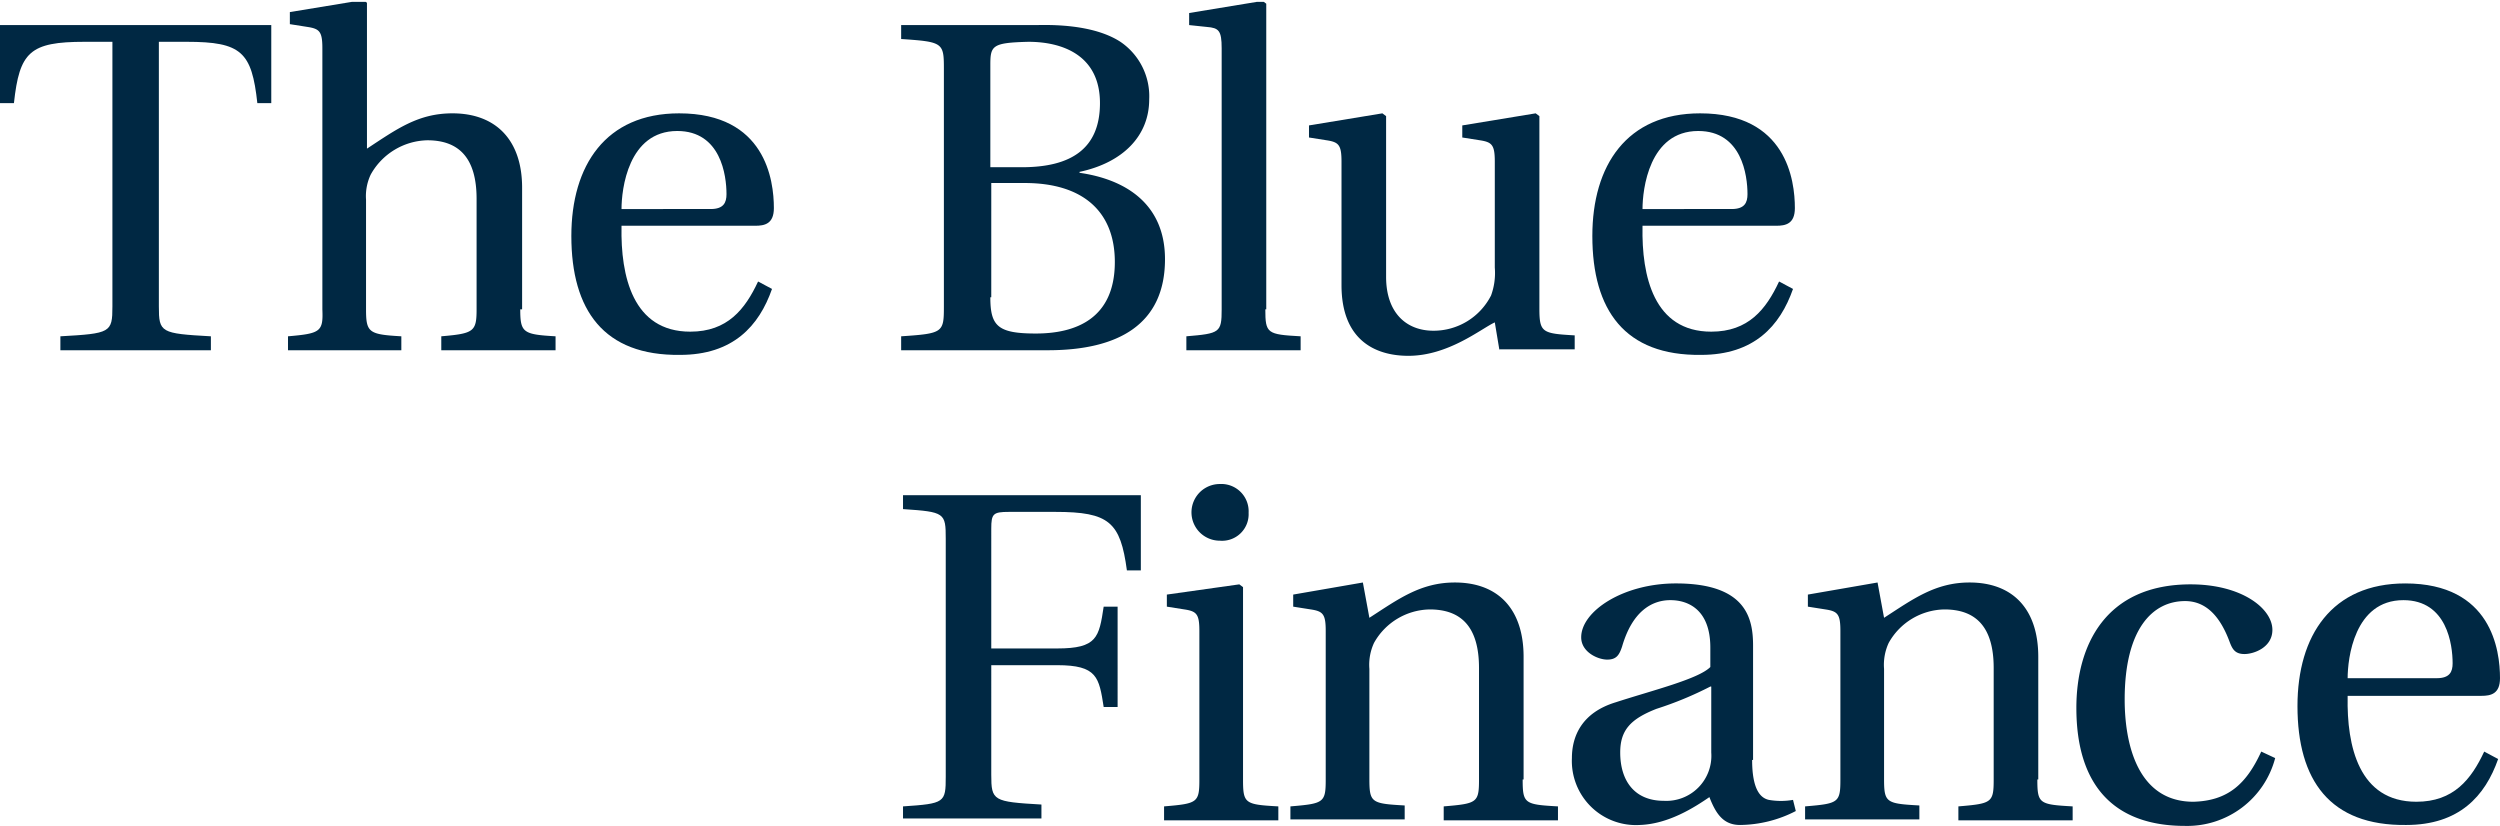 <svg xmlns="http://www.w3.org/2000/svg" xmlns:xlink="http://www.w3.org/1999/xlink" viewBox="0 0 269.1 88.9"><defs><style>.cls-1{fill:none;}.cls-2{clip-path:url(#clip-path);}.cls-3{fill:#002843;}</style><clipPath id="clip-path"><rect class="cls-1" y="0.2" width="269.3" height="88.7"/></clipPath></defs><title>logo_dark</title><g id="Ebene_2" data-name="Ebene 2"><g id="Ebene_1-2" data-name="Ebene 1"><g class="cls-2"><path class="cls-3" d="M17.1,33c0,2.8.2,2.9,5.6,3.2v1.5H6.5V36.2c5.4-.3,5.6-.4,5.6-3.2V4.5h-3c-5.9,0-7,1.1-7.6,6.6H0V2.7H29.2v8.4H27.7c-.6-5.5-1.7-6.6-7.6-6.6h-3Z"/></g><g class="cls-2"><path class="cls-3" d="M56,33.3c0,2.5.3,2.7,3.8,2.9v1.5H47.5V36.2c3.5-.3,3.8-.5,3.8-2.9V21.4c0-4.4-1.9-6.3-5.3-6.3a7.15,7.15,0,0,0-6.1,3.7,5.44,5.44,0,0,0-.5,2.7V33.3c0,2.5.3,2.7,3.8,2.9v1.5H31V36.2c3.5-.3,3.8-.5,3.7-2.9V5.2c0-1.8-.3-2.1-1.6-2.3l-1.9-.3V1.3L39.1,0l.4.3V16c3.2-2.1,5.5-3.8,9.2-3.8,4.7,0,7.5,2.9,7.5,8V33.3Z"/></g><g class="cls-2"><path class="cls-3" d="M76.5,22.5c1.4,0,1.7-.7,1.7-1.6,0-2-.6-6.8-5.3-6.8-5.3,0-6,6.3-6,8.4Zm-9.6,1.9c-.1,5.3,1.2,11.3,7.4,11.3,4,0,5.9-2.4,7.3-5.4l1.5.8c-1.4,4-4.2,7.1-9.9,7.1-8.2.1-11.7-4.8-11.7-12.8,0-7.6,3.7-13.2,11.6-13.2,9.3,0,10.2,7.2,10.2,10.2,0,1.7-1,1.9-2,1.9H66.9Z"/></g><g class="cls-2"><path class="cls-3" d="M106.6,32c0,3.1.8,3.9,4.9,3.9,4.3,0,8.5-1.6,8.5-7.7,0-5.4-3.4-8.5-9.7-8.5h-3.6V32Zm0-14H110c5.3,0,8.4-2,8.4-6.9,0-5.2-4.1-6.6-7.7-6.6-3.9.1-4.1.4-4.1,2.5ZM97,37.7V36.2c4.5-.3,4.6-.4,4.6-3.2V7.4c0-2.8-.1-2.9-4.6-3.2V2.7h14.6c3.9-.1,7,.5,9,1.8a7.08,7.08,0,0,1,3.1,6.2c0,3.9-2.8,6.8-7.5,7.8v.1c4.9.7,9.2,3.3,9.2,9.3,0,7-5,9.8-12.6,9.8Z"/></g><g class="cls-2"><path class="cls-3" d="M136.2,33.3c0,2.6.2,2.7,3.8,2.9v1.5H127.7V36.2c3.6-.3,3.8-.4,3.8-2.9V5.2c0-1.9-.3-2.2-1.6-2.3L128,2.7V1.4L135.9.1l.4.3V33.3Z"/></g><g class="cls-2"><path class="cls-3" d="M161.4,37.7l-.5-3c-1.5.7-5,3.6-9.3,3.6-3.7,0-7.2-1.8-7.2-7.6V17.4c0-1.8-.3-2.1-1.6-2.3l-1.9-.3V13.5l7.9-1.3.4.3V29.8c0,3.9,2.2,5.8,5.1,5.8a6.94,6.94,0,0,0,6.2-3.8,7.09,7.09,0,0,0,.4-3V17.4c0-1.8-.3-2.1-1.6-2.3l-1.9-.3V13.5l7.9-1.3.4.3V33.2c0,2.6.3,2.7,3.8,2.9v1.5h-8.1Z"/></g><g class="cls-2"><path class="cls-3" d="M186.4,22.5c1.4,0,1.7-.7,1.7-1.6,0-2-.6-6.8-5.3-6.8-5.3,0-6,6.3-6,8.4Zm-9.6,1.9c-.1,5.3,1.2,11.3,7.4,11.3,4,0,5.9-2.4,7.3-5.4l1.5.8c-1.4,4-4.2,7.1-9.9,7.1-8.2.1-11.7-4.8-11.7-12.8,0-7.6,3.7-13.2,11.6-13.2,9.3,0,10.2,7.2,10.2,10.2,0,1.7-1,1.9-2,1.9H176.8Z"/></g><g class="cls-2"><path class="cls-3" d="M122.8,53.3v8.1h-1.5c-.7-5.2-1.9-6.3-7.7-6.3h-5c-1.7,0-1.9.2-1.9,1.8V69.8h7.1c4.3,0,4.5-1.2,5-4.5h1.5V76.1h-1.5c-.5-3.2-.7-4.5-5-4.5h-7.1V83.4c0,2.8.2,2.9,5.4,3.2v1.5H97.2V86.8c4.5-.3,4.6-.4,4.6-3.2V58c0-2.8-.1-2.9-4.6-3.2V53.3Z"/></g><g class="cls-2"><path class="cls-3" d="M134.4,55.2a2.86,2.86,0,0,1-3.1,3,3.05,3.05,0,1,1,0-6.1,2.94,2.94,0,0,1,3.1,3.1m-1,7.7.4.3V83.9c0,2.6.2,2.7,3.8,2.9v1.5H125.3V86.8c3.6-.3,3.8-.4,3.8-2.9v-16c0-1.8-.3-2.1-1.6-2.3l-1.9-.3V64Z"/></g><g class="cls-2"><path class="cls-3" d="M163.9,83.9c0,2.6.2,2.7,3.8,2.9v1.5H155.4V86.8c3.6-.3,3.8-.4,3.8-2.9v-12c0-4.4-1.9-6.3-5.3-6.3a7,7,0,0,0-6,3.6,5.62,5.62,0,0,0-.5,2.8V83.8c0,2.6.2,2.7,3.8,2.9v1.5H138.9V86.8c3.6-.3,3.8-.4,3.8-2.9v-16c0-1.8-.3-2.1-1.6-2.3l-1.9-.3V64l7.5-1.3.7,3.8c3.1-2,5.5-3.8,9.2-3.8,4.7,0,7.4,2.9,7.4,8V83.9Z"/></g><g class="cls-2"><path class="cls-3" d="M184.1,73.9a37.86,37.86,0,0,1-5.8,2.4c-2.8,1.1-3.9,2.3-3.9,4.7,0,3,1.5,5.2,4.7,5.2a4.85,4.85,0,0,0,5.1-5.2V73.9Zm4.5,7.9c0,3.2.9,4.1,1.8,4.3a7.56,7.56,0,0,0,2.6,0l.3,1.2a13.31,13.31,0,0,1-6,1.5c-1.8,0-2.6-1.2-3.3-3-1.6,1.1-4.4,2.9-7.5,3a6.9,6.9,0,0,1-7.3-7.2c0-2.4,1.1-4.9,4.7-6,4-1.3,8.9-2.5,10.2-3.8V69.7c0-4-2.3-5.1-4.3-5.1s-4.1,1.2-5.2,5c-.3.9-.6,1.4-1.6,1.4s-2.8-.8-2.8-2.4c0-2.8,4.5-5.8,10.2-5.8,7.6,0,8.3,3.8,8.3,6.7V81.8Z"/></g><g class="cls-2"><path class="cls-3" d="M219.3,83.9c0,2.6.2,2.7,3.8,2.9v1.5H210.8V86.8c3.6-.3,3.8-.4,3.8-2.9v-12c0-4.4-1.9-6.3-5.3-6.3a7,7,0,0,0-6,3.6,5.62,5.62,0,0,0-.5,2.8V83.8c0,2.6.2,2.7,3.8,2.9v1.5H194.3V86.8c3.6-.3,3.8-.4,3.8-2.9v-16c0-1.8-.3-2.1-1.6-2.3l-1.9-.3V64l7.5-1.3.7,3.8c3.1-2,5.5-3.8,9.2-3.8,4.7,0,7.4,2.9,7.4,8V83.9Z"/></g><g class="cls-2"><path class="cls-3" d="M243.4,80.9l1.5.7a9.79,9.79,0,0,1-9.7,7.3c-7.6,0-11.7-4.3-11.7-12.7,0-6.7,3.1-13.3,12.3-13.3,5.5,0,8.8,2.6,8.8,4.9,0,1.9-2,2.6-3,2.6s-1.3-.5-1.6-1.3c-1-2.7-2.5-4.4-4.8-4.4-3.5,0-6.5,3-6.5,10.6,0,4.8,1.4,11,7.4,11,3.7-.1,5.7-1.9,7.3-5.4"/></g><g class="cls-2"><path class="cls-3" d="M262.3,73c1.4,0,1.7-.7,1.7-1.6,0-2-.6-6.8-5.3-6.8-5.3,0-6,6.3-6,8.4Zm-9.6,2c-.1,5.3,1.2,11.3,7.4,11.3,4,0,5.9-2.4,7.3-5.4l1.5.8c-1.4,4-4.2,7.1-9.9,7.1-8.2.1-11.7-4.8-11.7-12.8,0-7.6,3.7-13.2,11.6-13.2,9.3,0,10.2,7.2,10.2,10.2,0,1.7-1,1.9-2,1.9H252.7Z"/></g></g></g></svg>